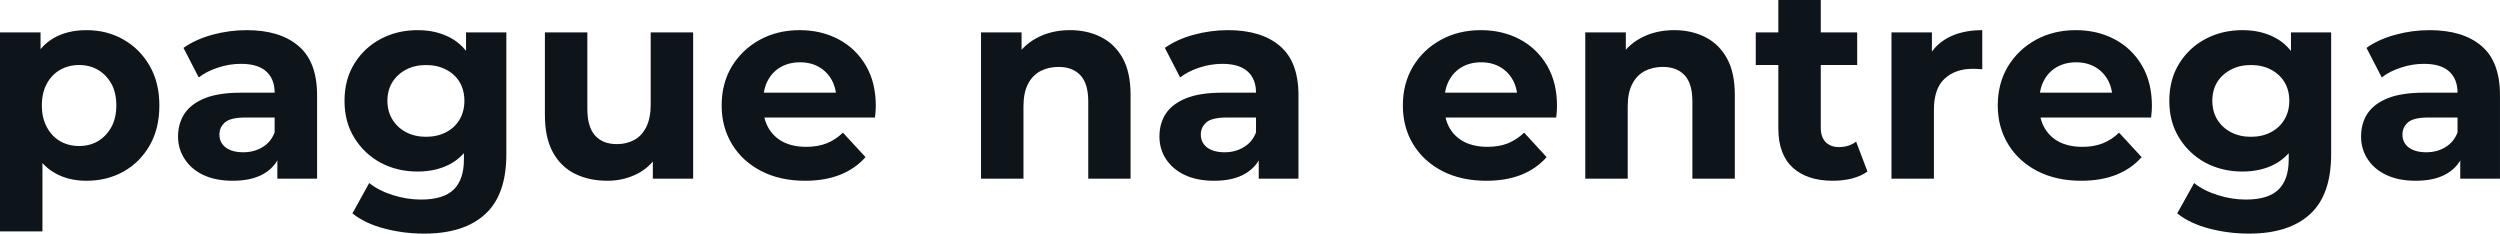 <svg fill="#0d141a" viewBox="0 0 211.462 19.757" height="100%" width="100%" xmlns="http://www.w3.org/2000/svg"><path preserveAspectRatio="none" d="M7.31 15.29L7.31 15.29Q5.75 15.29 4.58 14.60Q3.40 13.91 2.75 12.50Q2.09 11.09 2.09 8.92L2.09 8.92Q2.09 6.74 2.71 5.34Q3.33 3.93 4.51 3.24Q5.68 2.55 7.31 2.55L7.31 2.55Q9.06 2.55 10.45 3.35Q11.84 4.14 12.66 5.57Q13.48 6.99 13.48 8.92L13.48 8.92Q13.48 10.88 12.66 12.30Q11.84 13.73 10.45 14.51Q9.06 15.29 7.31 15.29ZM3.59 19.57L0 19.57L0 2.74L3.43 2.74L3.43 5.27L3.36 8.95L3.59 12.60L3.59 19.57ZM6.69 12.35L6.69 12.35Q7.59 12.35 8.29 11.94Q8.99 11.52 9.42 10.75Q9.84 9.98 9.84 8.92L9.84 8.92Q9.84 7.84 9.42 7.08Q8.99 6.32 8.29 5.91Q7.59 5.50 6.69 5.50L6.69 5.50Q5.80 5.50 5.08 5.91Q4.37 6.32 3.96 7.08Q3.54 7.84 3.54 8.92L3.54 8.92Q3.54 9.98 3.96 10.75Q4.37 11.52 5.08 11.94Q5.80 12.35 6.69 12.35ZM26.82 15.11L23.46 15.11L23.46 12.70L23.23 12.17L23.23 7.84Q23.23 6.69 22.53 6.05Q21.83 5.40 20.38 5.40L20.38 5.40Q19.39 5.40 18.43 5.72Q17.48 6.03 16.81 6.55L16.81 6.55L15.52 4.05Q16.54 3.33 17.96 2.94Q19.39 2.55 20.86 2.55L20.86 2.55Q23.69 2.55 25.25 3.89Q26.82 5.22 26.82 8.05L26.82 8.05L26.82 15.11ZM19.69 15.29L19.69 15.29Q18.24 15.29 17.20 14.80Q16.17 14.31 15.62 13.45Q15.06 12.60 15.06 11.55L15.06 11.55Q15.06 10.44 15.61 9.61Q16.15 8.79 17.32 8.31Q18.49 7.84 20.38 7.84L20.38 7.84L23.67 7.84L23.67 9.94L20.77 9.94Q19.50 9.94 19.03 10.35Q18.56 10.76 18.56 11.38L18.56 11.38Q18.56 12.07 19.10 12.48Q19.64 12.88 20.58 12.88L20.58 12.88Q21.48 12.88 22.20 12.45Q22.91 12.03 23.23 11.20L23.23 11.20L23.78 12.86Q23.39 14.05 22.36 14.67Q21.32 15.29 19.69 15.29ZM35.88 19.76L35.88 19.76Q34.13 19.76 32.51 19.33Q30.89 18.91 29.81 18.05L29.81 18.05L31.23 15.48Q32.02 16.12 33.22 16.50Q34.43 16.88 35.60 16.88L35.60 16.88Q37.51 16.88 38.38 16.03Q39.24 15.18 39.24 13.50L39.24 13.50L39.24 11.64L39.47 8.53L39.42 5.40L39.42 2.74L42.83 2.74L42.83 13.04Q42.83 16.49 41.03 18.12Q39.24 19.76 35.88 19.76ZM35.33 14.51L35.33 14.51Q33.60 14.51 32.21 13.77Q30.82 13.02 29.98 11.67Q29.14 10.33 29.14 8.53L29.14 8.53Q29.14 6.72 29.98 5.37Q30.82 4.02 32.21 3.29Q33.60 2.55 35.33 2.55L35.33 2.55Q36.89 2.55 38.09 3.19Q39.28 3.82 39.95 5.14Q40.62 6.46 40.62 8.53L40.62 8.53Q40.62 10.58 39.95 11.90Q39.28 13.22 38.09 13.87Q36.89 14.51 35.33 14.51ZM36.04 11.57L36.04 11.57Q36.98 11.57 37.72 11.19Q38.46 10.81 38.87 10.12Q39.28 9.43 39.28 8.53L39.28 8.53Q39.28 7.61 38.87 6.93Q38.46 6.26 37.72 5.88Q36.98 5.50 36.04 5.50L36.04 5.50Q35.10 5.50 34.36 5.88Q33.63 6.26 33.20 6.93Q32.77 7.61 32.77 8.53L32.77 8.53Q32.77 9.43 33.20 10.12Q33.63 10.81 34.36 11.19Q35.10 11.57 36.04 11.57ZM51.38 15.29L51.38 15.29Q49.84 15.29 48.63 14.70Q47.43 14.10 46.76 12.87Q46.09 11.64 46.09 9.73L46.09 9.73L46.09 2.74L49.68 2.74L49.68 9.20Q49.68 10.74 50.34 11.47Q50.99 12.19 52.19 12.19L52.19 12.19Q53.01 12.19 53.66 11.83Q54.30 11.48 54.67 10.73Q55.04 9.98 55.04 8.85L55.04 8.85L55.04 2.74L58.63 2.74L58.63 15.11L55.22 15.11L55.22 11.71L55.84 12.70Q55.22 13.98 54.02 14.64Q52.81 15.29 51.38 15.29ZM68.10 15.29L68.10 15.29Q65.99 15.29 64.39 14.47Q62.79 13.64 61.92 12.20Q61.04 10.76 61.04 8.92L61.04 8.92Q61.04 7.06 61.90 5.62Q62.77 4.19 64.26 3.37Q65.76 2.55 67.64 2.55L67.64 2.55Q69.46 2.55 70.92 3.32Q72.38 4.09 73.23 5.53Q74.08 6.97 74.08 8.97L74.08 8.97Q74.08 9.18 74.06 9.44Q74.04 9.71 74.01 9.94L74.01 9.94L63.96 9.94L63.96 7.84L72.13 7.84L70.75 8.46Q70.75 7.50 70.36 6.78Q69.97 6.07 69.28 5.67Q68.59 5.27 67.67 5.27L67.67 5.27Q66.75 5.27 66.04 5.67Q65.34 6.07 64.95 6.80Q64.56 7.52 64.56 8.51L64.56 8.51L64.56 9.06Q64.56 10.07 65.01 10.84Q65.46 11.61 66.27 12.02Q67.09 12.42 68.19 12.42L68.19 12.42Q69.18 12.42 69.93 12.12Q70.68 11.82 71.30 11.22L71.30 11.22L73.21 13.29Q72.36 14.26 71.07 14.78Q69.78 15.29 68.10 15.29ZM86.57 15.11L82.98 15.11L82.98 2.74L86.41 2.74L86.41 6.16L85.77 5.13Q86.43 3.89 87.68 3.22Q88.92 2.55 90.50 2.55L90.50 2.55Q91.98 2.55 93.14 3.14Q94.30 3.73 94.97 4.93Q95.63 6.14 95.63 8.03L95.63 8.03L95.63 15.11L92.05 15.11L92.05 8.58Q92.05 7.08 91.39 6.37Q90.73 5.66 89.54 5.66L89.54 5.66Q88.69 5.66 88.01 6.01Q87.33 6.37 86.95 7.11Q86.57 7.84 86.57 8.99L86.57 8.99L86.57 15.11ZM109.83 15.11L106.47 15.11L106.47 12.70L106.24 12.17L106.24 7.84Q106.24 6.69 105.54 6.05Q104.83 5.40 103.39 5.40L103.39 5.40Q102.40 5.40 101.44 5.72Q100.49 6.03 99.82 6.55L99.82 6.55L98.53 4.05Q99.54 3.33 100.97 2.94Q102.40 2.55 103.87 2.55L103.87 2.55Q106.70 2.55 108.26 3.89Q109.83 5.22 109.83 8.05L109.83 8.05L109.83 15.11ZM102.70 15.29L102.70 15.29Q101.25 15.29 100.21 14.80Q99.18 14.31 98.62 13.45Q98.07 12.60 98.07 11.55L98.07 11.55Q98.07 10.44 98.61 9.61Q99.15 8.79 100.33 8.31Q101.50 7.84 103.39 7.84L103.39 7.84L106.67 7.84L106.67 9.94L103.78 9.94Q102.51 9.94 102.04 10.35Q101.57 10.76 101.57 11.38L101.57 11.38Q101.57 12.07 102.11 12.48Q102.65 12.88 103.59 12.88L103.59 12.88Q104.49 12.88 105.20 12.45Q105.92 12.03 106.24 11.20L106.24 11.20L106.79 12.86Q106.40 14.05 105.36 14.67Q104.33 15.29 102.70 15.29ZM125.72 15.29L125.72 15.29Q123.60 15.29 122.00 14.47Q120.41 13.64 119.53 12.20Q118.66 10.76 118.66 8.92L118.66 8.92Q118.66 7.06 119.52 5.62Q120.38 4.19 121.88 3.37Q123.37 2.55 125.26 2.55L125.26 2.55Q127.08 2.55 128.54 3.32Q130.00 4.09 130.85 5.53Q131.70 6.97 131.70 8.97L131.70 8.97Q131.70 9.18 131.68 9.44Q131.65 9.71 131.63 9.94L131.63 9.94L121.58 9.94L121.58 7.84L129.74 7.84L128.36 8.46Q128.36 7.50 127.97 6.78Q127.58 6.07 126.89 5.67Q126.20 5.27 125.28 5.27L125.28 5.27Q124.36 5.27 123.66 5.67Q122.96 6.07 122.57 6.80Q122.18 7.52 122.18 8.51L122.18 8.51L122.18 9.06Q122.18 10.07 122.62 10.84Q123.07 11.61 123.89 12.02Q124.71 12.42 125.81 12.42L125.81 12.42Q126.80 12.42 127.55 12.12Q128.29 11.82 128.92 11.22L128.92 11.22L130.82 13.29Q129.97 14.26 128.69 14.78Q127.40 15.29 125.72 15.29ZM137.68 15.11L134.09 15.11L134.09 2.74L137.52 2.74L137.52 6.16L136.87 5.13Q137.54 3.89 138.78 3.22Q140.02 2.55 141.61 2.55L141.61 2.55Q143.08 2.55 144.24 3.14Q145.41 3.73 146.07 4.93Q146.74 6.14 146.74 8.03L146.74 8.03L146.74 15.11L143.15 15.11L143.15 8.58Q143.15 7.08 142.50 6.37Q141.84 5.66 140.65 5.66L140.65 5.66Q139.79 5.66 139.12 6.01Q138.44 6.37 138.06 7.11Q137.68 7.84 137.68 8.99L137.68 8.99L137.68 15.11ZM155.04 15.29L155.04 15.29Q152.86 15.29 151.64 14.18Q150.42 13.06 150.42 10.86L150.42 10.86L150.42 0L154.01 0L154.01 10.81Q154.01 11.59 154.42 12.02Q154.84 12.44 155.55 12.44L155.55 12.44Q156.40 12.44 157.00 11.98L157.00 11.98L157.96 14.51Q157.41 14.90 156.64 15.10Q155.87 15.29 155.04 15.29ZM157.09 5.50L148.51 5.50L148.51 2.74L157.09 2.74L157.09 5.50ZM163.58 15.11L159.99 15.11L159.99 2.74L163.41 2.74L163.41 6.23L162.93 5.22Q163.48 3.91 164.70 3.23Q165.92 2.55 167.67 2.55L167.67 2.55L167.67 5.86Q167.44 5.84 167.26 5.83Q167.07 5.82 166.86 5.82L166.86 5.82Q165.39 5.82 164.48 6.66Q163.58 7.50 163.58 9.27L163.58 9.27L163.58 15.11ZM176.04 15.29L176.04 15.29Q173.93 15.29 172.33 14.47Q170.73 13.64 169.86 12.20Q168.98 10.76 168.98 8.92L168.98 8.92Q168.98 7.06 169.84 5.62Q170.71 4.19 172.20 3.37Q173.70 2.55 175.58 2.55L175.58 2.55Q177.40 2.55 178.86 3.32Q180.32 4.09 181.17 5.53Q182.02 6.97 182.02 8.97L182.02 8.97Q182.02 9.18 182.00 9.44Q181.98 9.71 181.95 9.94L181.95 9.94L171.90 9.94L171.90 7.84L180.07 7.84L178.69 8.46Q178.69 7.50 178.30 6.78Q177.91 6.07 177.22 5.67Q176.53 5.27 175.61 5.27L175.61 5.27Q174.69 5.27 173.98 5.67Q173.28 6.07 172.89 6.80Q172.50 7.52 172.50 8.51L172.50 8.51L172.50 9.06Q172.50 10.07 172.95 10.84Q173.40 11.61 174.21 12.02Q175.03 12.42 176.13 12.42L176.13 12.42Q177.12 12.42 177.87 12.12Q178.62 11.82 179.24 11.22L179.24 11.22L181.15 13.29Q180.30 14.26 179.01 14.78Q177.72 15.29 176.04 15.29ZM190.23 19.76L190.23 19.76Q188.49 19.76 186.86 19.33Q185.24 18.91 184.16 18.05L184.16 18.05L185.59 15.48Q186.37 16.12 187.58 16.50Q188.78 16.88 189.96 16.88L189.96 16.88Q191.87 16.88 192.73 16.03Q193.59 15.18 193.59 13.50L193.59 13.50L193.59 11.64L193.82 8.53L193.78 5.40L193.78 2.74L197.18 2.74L197.18 13.04Q197.18 16.49 195.39 18.12Q193.59 19.76 190.23 19.76ZM189.68 14.51L189.68 14.51Q187.96 14.51 186.56 13.77Q185.17 13.02 184.33 11.67Q183.49 10.33 183.49 8.53L183.49 8.53Q183.49 6.72 184.33 5.37Q185.17 4.02 186.56 3.29Q187.96 2.55 189.68 2.55L189.68 2.55Q191.25 2.55 192.44 3.19Q193.64 3.82 194.30 5.14Q194.97 6.46 194.97 8.53L194.97 8.53Q194.97 10.58 194.30 11.90Q193.64 13.22 192.44 13.87Q191.25 14.51 189.68 14.51ZM190.39 11.57L190.39 11.57Q191.34 11.57 192.07 11.19Q192.81 10.81 193.22 10.12Q193.64 9.43 193.64 8.53L193.64 8.53Q193.64 7.61 193.22 6.93Q192.81 6.26 192.07 5.88Q191.34 5.50 190.39 5.50L190.39 5.50Q189.45 5.50 188.72 5.88Q187.98 6.26 187.55 6.93Q187.13 7.61 187.13 8.53L187.13 8.53Q187.13 9.43 187.55 10.12Q187.98 10.81 188.72 11.19Q189.45 11.57 190.39 11.57ZM211.46 15.11L208.10 15.11L208.10 12.70L207.87 12.17L207.87 7.84Q207.87 6.69 207.17 6.05Q206.47 5.40 205.02 5.40L205.02 5.40Q204.03 5.40 203.08 5.72Q202.12 6.03 201.46 6.55L201.46 6.55L200.17 4.05Q201.18 3.33 202.61 2.94Q204.03 2.55 205.50 2.55L205.50 2.55Q208.33 2.55 209.90 3.89Q211.46 5.22 211.46 8.05L211.46 8.05L211.46 15.11ZM204.33 15.29L204.33 15.29Q202.88 15.29 201.85 14.80Q200.81 14.31 200.26 13.45Q199.71 12.60 199.71 11.55L199.71 11.55Q199.71 10.44 200.25 9.61Q200.79 8.79 201.96 8.31Q203.14 7.84 205.02 7.84L205.02 7.84L208.31 7.84L208.31 9.94L205.41 9.94Q204.15 9.94 203.68 10.35Q203.21 10.76 203.21 11.38L203.21 11.38Q203.21 12.07 203.75 12.48Q204.29 12.88 205.23 12.88L205.23 12.88Q206.13 12.88 206.84 12.45Q207.55 12.03 207.87 11.20L207.87 11.20L208.43 12.86Q208.03 14.05 207 14.67Q205.97 15.29 204.33 15.29Z"></path></svg>